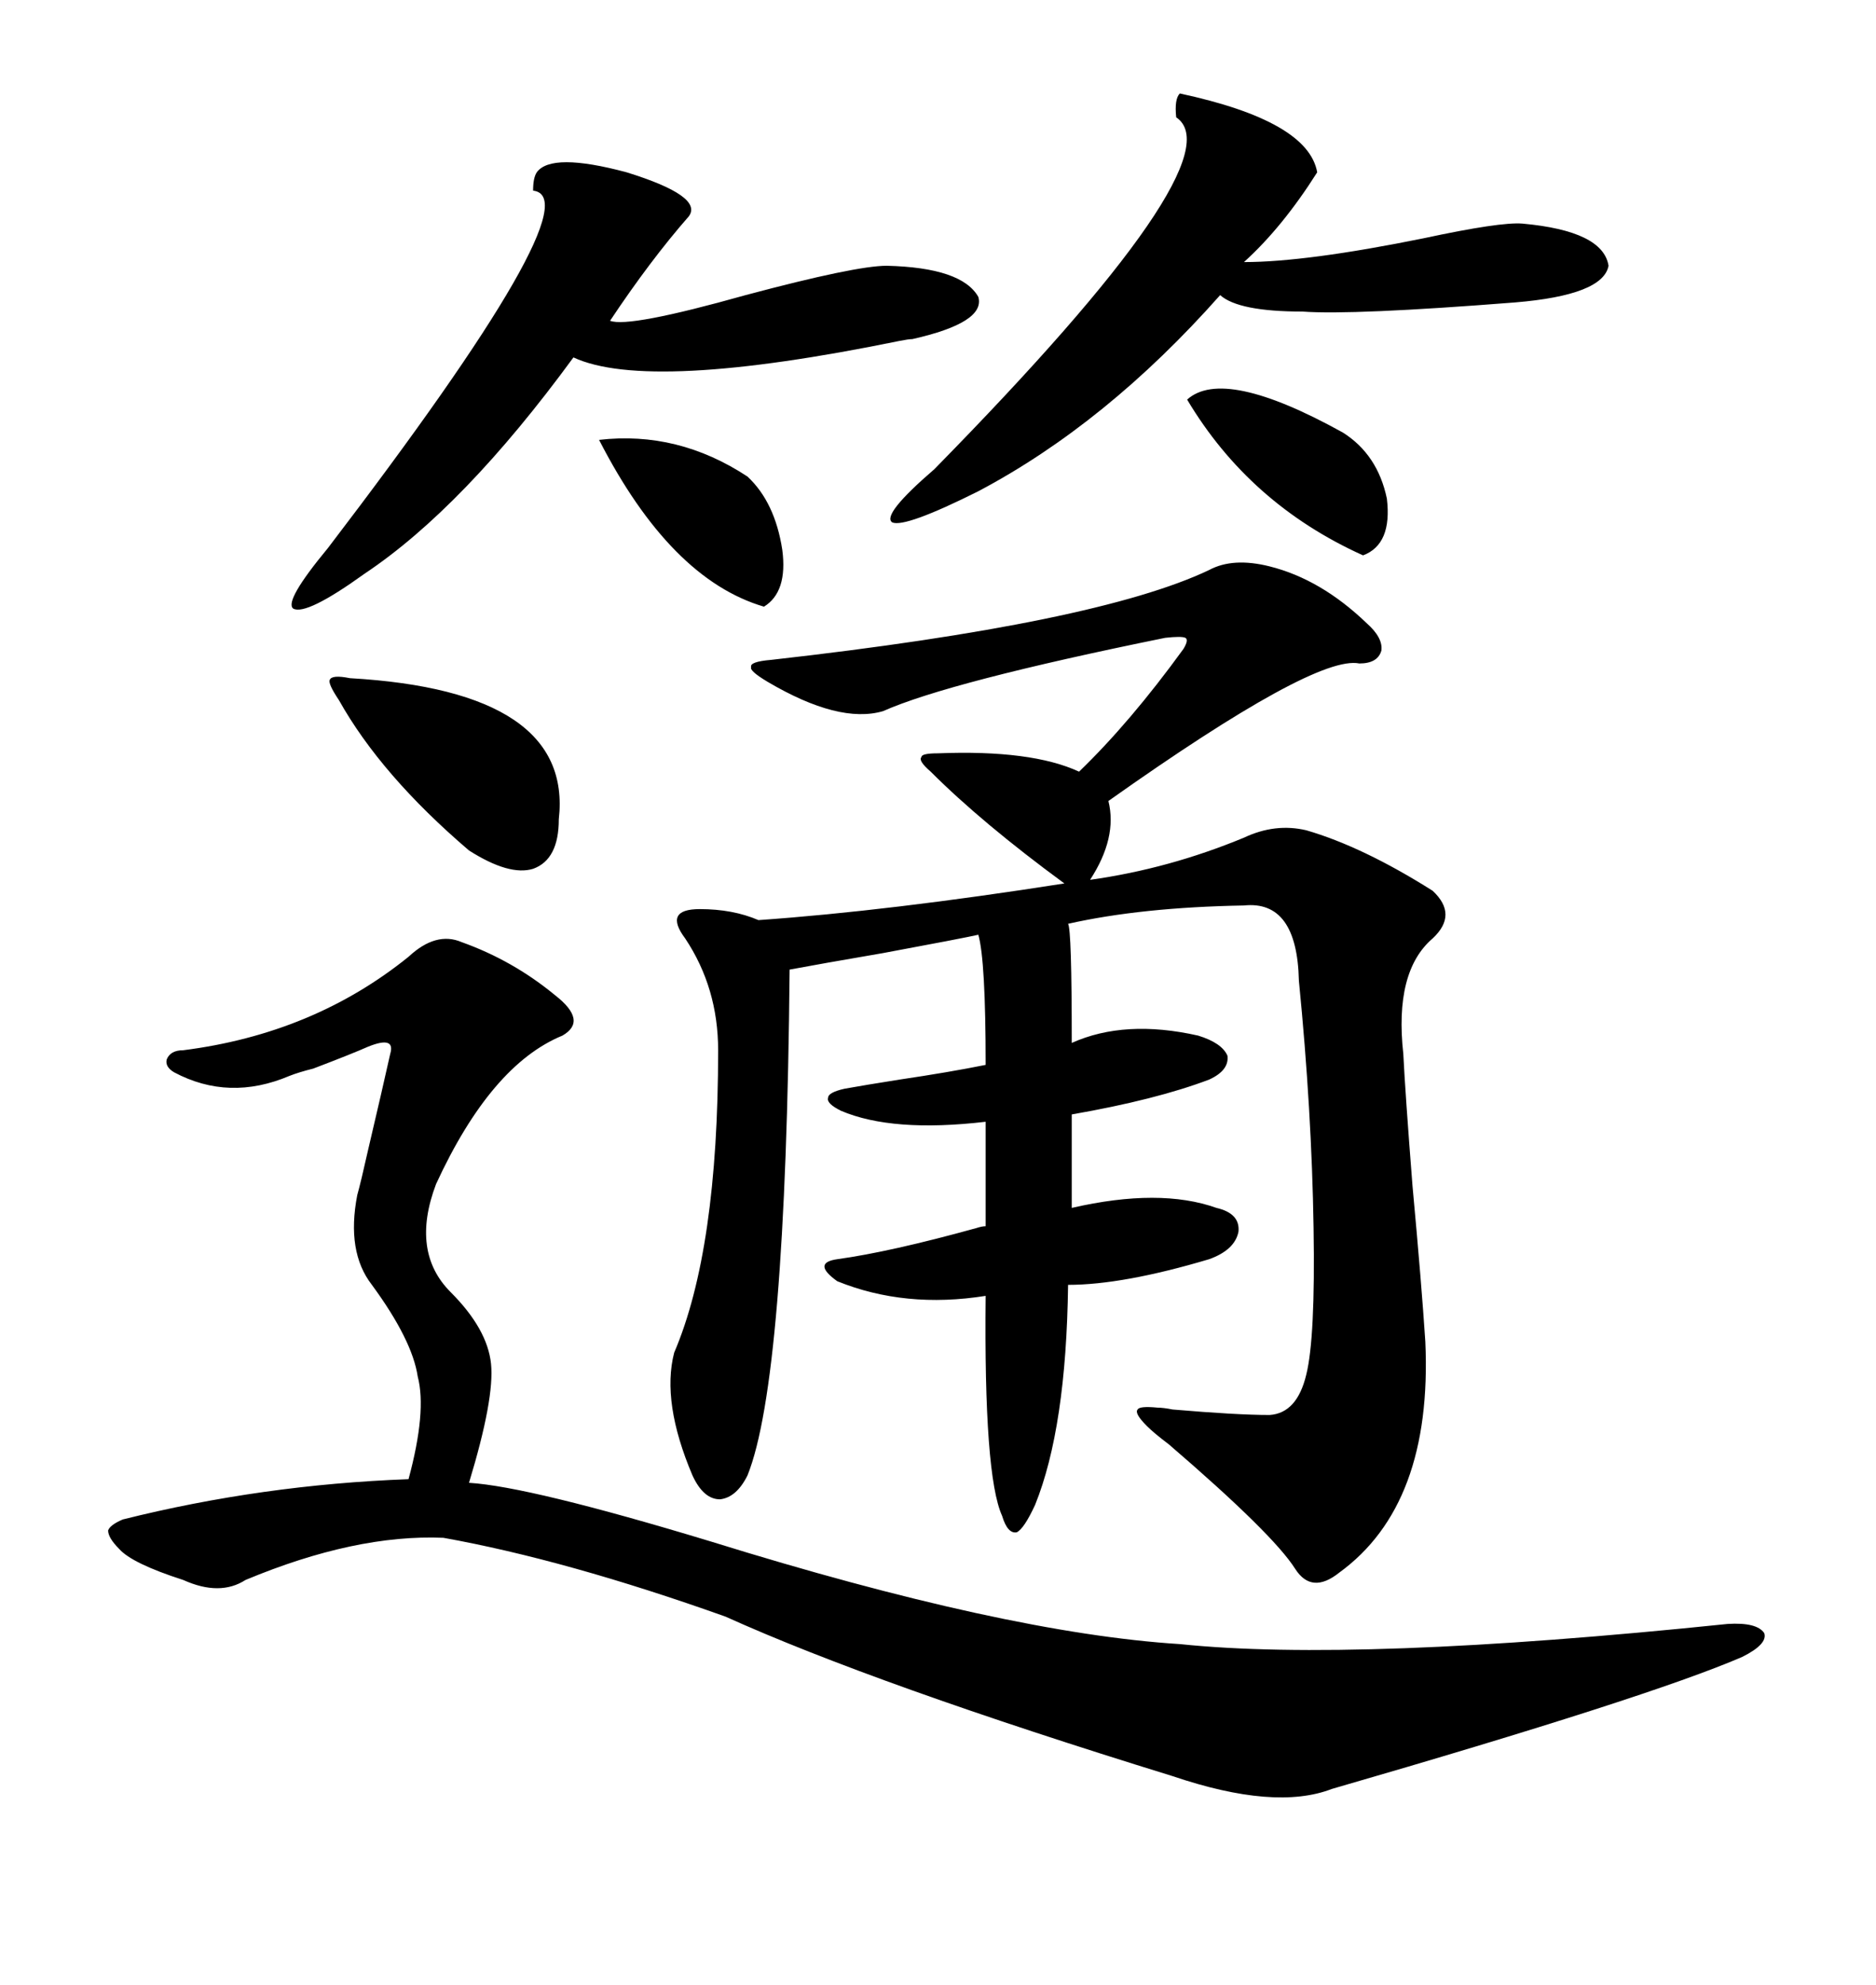 <svg xmlns="http://www.w3.org/2000/svg" xmlns:xlink="http://www.w3.org/1999/xlink" width="300" height="317.285"><path d="M203.03 90.53L203.03 90.53Q211.23 92.58 218.55 99.61L218.55 99.61Q221.19 101.95 220.90 104.00L220.90 104.00Q220.31 106.05 217.38 106.05L217.38 106.05Q210.35 104.59 177.25 128.03L177.25 128.03Q178.71 133.89 174.32 140.63L174.32 140.63Q186.91 138.87 198.93 133.89L198.93 133.89Q203.91 131.54 208.89 132.71L208.89 132.71Q217.97 135.35 229.10 142.38L229.10 142.38Q233.20 146.19 229.10 150L229.10 150Q222.95 155.27 224.41 168.46L224.41 168.46Q224.71 174.61 225.88 189.55L225.88 189.55Q227.34 205.37 227.93 214.45L227.93 214.45Q229.10 240.53 214.16 251.37L214.16 251.37Q209.77 254.88 207.13 250.78L207.13 250.78Q203.61 245.21 186.91 230.86L186.91 230.86Q184.57 229.10 183.40 227.93L183.40 227.93Q181.35 225.88 181.93 225.29L181.93 225.29Q182.23 224.71 185.16 225L185.16 225Q186.04 225 187.50 225.29L187.50 225.29Q197.75 226.17 203.03 226.17L203.03 226.17Q207.42 225.88 208.89 219.73L208.89 219.73Q210.35 213.87 210.06 196.29L210.06 196.29Q209.77 177.54 207.71 156.74L207.71 156.74Q207.42 143.85 198.93 144.73L198.93 144.73Q182.52 145.02 170.80 147.66L170.80 147.66Q171.39 148.54 171.39 166.70L171.39 166.70Q179.88 162.89 191.60 165.53L191.60 165.53Q195.41 166.70 196.29 168.75L196.29 168.75Q196.58 171.09 193.36 172.56L193.36 172.56Q184.86 175.78 171.39 178.13L171.39 178.13L171.39 193.07Q185.45 189.84 194.53 193.07L194.53 193.07Q198.34 193.95 198.05 196.88L198.05 196.88Q197.46 199.80 193.36 201.27L193.36 201.27Q179.59 205.37 170.80 205.37L170.80 205.37Q170.51 228.22 165.53 240.53L165.53 240.53Q163.77 244.34 162.60 244.92L162.60 244.92Q161.13 245.21 160.25 242.29L160.25 242.29Q157.32 235.84 157.62 207.13L157.62 207.13Q144.73 209.18 133.89 204.79L133.89 204.79Q131.84 203.32 131.84 202.44L131.84 202.44Q131.84 201.56 133.89 201.27L133.89 201.27Q142.38 200.10 156.15 196.29L156.15 196.29Q157.03 196.00 157.62 196.00L157.62 196.00L157.62 179.30Q142.68 181.05 134.47 177.54L134.47 177.54Q132.13 176.37 132.42 175.49L132.42 175.49Q132.42 174.61 135.06 174.02L135.06 174.02Q138.28 173.44 143.85 172.56L143.85 172.56Q151.76 171.39 157.62 170.21L157.62 170.21Q157.62 153.52 156.45 149.41L156.45 149.41Q153.81 150 141.21 152.34L141.21 152.34Q130.96 154.10 126.27 154.98L126.27 154.98Q125.68 220.61 119.53 235.84L119.53 235.84Q117.77 239.36 115.14 239.65L115.14 239.65Q112.50 239.65 110.74 235.84L110.74 235.84Q105.76 224.12 107.81 216.21L107.81 216.21Q114.84 199.80 114.84 167.87L114.84 167.87Q114.84 157.91 109.57 150L109.57 150Q107.81 147.66 108.40 146.48L108.40 146.48Q108.98 145.31 111.91 145.31L111.91 145.31Q117.19 145.31 121.29 147.07L121.29 147.07Q142.09 145.61 170.21 141.21L170.21 141.21Q157.03 131.54 148.83 123.34L148.83 123.34Q146.78 121.58 147.36 121.00L147.36 121.00Q147.36 120.41 150 120.41L150 120.41Q164.94 119.82 172.56 123.34L172.56 123.34Q180.76 115.43 189.26 103.71L189.26 103.71Q190.14 102.25 189.55 101.95L189.55 101.95Q188.96 101.66 186.33 101.95L186.33 101.95Q151.76 108.98 141.21 113.67L141.21 113.67Q134.18 115.72 122.75 108.98L122.75 108.98Q119.82 107.23 120.12 106.64L120.12 106.64Q119.82 105.76 123.34 105.47L123.34 105.47Q175.49 99.61 193.36 91.11L193.36 91.11Q197.17 89.06 203.03 90.53ZM73.83 150.59L73.83 150.59Q82.03 153.52 88.77 159.08L88.77 159.08Q94.04 163.18 89.94 165.53L89.94 165.53Q78.52 170.21 69.73 189.26L69.73 189.26Q65.63 200.10 72.07 206.54L72.07 206.54Q77.93 212.40 78.52 217.97L78.52 217.97Q79.10 223.54 75 237.01L75 237.01Q84.67 237.60 113.67 246.39L113.67 246.39Q160.84 261.04 188.67 262.79L188.67 262.79Q216.80 265.72 276.27 259.57L276.27 259.57Q280.96 259.28 282.13 261.04L282.13 261.04Q282.71 262.79 278.61 264.84L278.61 264.84Q263.67 271.29 212.99 285.94L212.99 285.94Q203.91 289.45 187.50 283.89L187.50 283.89Q140.04 269.24 116.02 258.40L116.02 258.40Q90.53 249.32 70.90 245.80L70.90 245.80Q56.84 245.21 39.26 252.54L39.26 252.54Q35.16 255.18 29.30 252.54L29.30 252.54Q21.09 249.90 19.04 247.56L19.04 247.56Q17.29 245.80 17.29 244.63L17.29 244.63Q17.58 243.75 19.63 242.87L19.63 242.87Q41.89 237.30 65.33 236.43L65.33 236.43Q68.26 225.59 66.80 220.02L66.80 220.02Q65.92 214.16 59.47 205.37L59.47 205.37Q55.37 200.10 57.13 191.02L57.13 191.02Q57.71 188.96 58.89 183.69L58.89 183.69Q61.23 173.73 62.40 168.46L62.40 168.46Q63.28 165.53 58.89 167.29L58.89 167.29Q56.25 168.46 50.10 170.80L50.10 170.80Q47.75 171.39 46.29 171.97L46.29 171.97Q36.62 176.07 27.83 171.39L27.83 171.39Q26.37 170.51 26.66 169.34L26.66 169.34Q27.25 167.87 29.30 167.87L29.30 167.87Q50.10 165.23 65.33 152.93L65.33 152.93Q69.73 148.83 73.83 150.59ZM85.84 27.54L85.84 27.54Q88.18 24.32 100.20 27.54L100.20 27.54Q112.50 31.35 110.16 34.57L110.16 34.57Q104.00 41.60 97.56 51.27L97.56 51.27Q100.49 52.44 119.24 47.17L119.24 47.17Q136.82 42.48 141.80 42.48L141.80 42.48Q153.81 42.77 156.45 47.46L156.45 47.46Q157.62 51.56 145.90 54.20L145.90 54.20Q145.31 54.20 143.85 54.49L143.85 54.49Q103.71 62.70 91.70 57.13L91.70 57.13Q74.12 81.15 58.30 91.70L58.30 91.70Q48.93 98.44 46.88 97.27L46.88 97.27Q45.41 96.09 52.44 87.60L52.44 87.60Q95.21 31.64 85.25 30.47L85.25 30.47Q85.25 28.42 85.84 27.54ZM188.67 14.94L188.67 14.94Q209.18 19.34 210.64 27.54L210.64 27.54Q205.08 36.33 198.93 41.89L198.93 41.89Q208.89 41.89 227.64 38.09L227.64 38.09Q239.94 35.45 243.46 35.74L243.46 35.74Q256.35 36.91 257.23 42.48L257.23 42.48Q256.35 47.17 242.29 48.34L242.29 48.34Q216.21 50.39 208.30 49.80L208.30 49.80Q198.05 49.80 195.12 47.17L195.12 47.17Q176.95 67.68 156.45 78.52L156.45 78.52Q144.73 84.38 142.68 83.50L142.68 83.50Q140.92 82.32 149.41 75L149.41 75Q198.05 25.49 188.09 18.75L188.09 18.75Q187.79 15.82 188.67 14.94ZM55.96 108.40L55.96 108.40Q91.70 110.45 89.36 130.96L89.36 130.96Q89.36 137.40 85.25 138.87L85.25 138.87Q81.45 140.04 75 135.94L75 135.94Q60.94 123.93 54.20 111.91L54.20 111.91Q52.44 109.28 52.73 108.69L52.73 108.69Q53.03 107.81 55.96 108.40ZM189.84 63.87L189.84 63.87Q195.70 58.59 214.75 69.14L214.75 69.14Q220.31 72.66 221.78 79.69L221.78 79.69Q222.66 87.01 217.97 88.77L217.97 88.77Q199.80 80.57 189.84 63.87ZM95.80 70.31L95.80 70.31Q108.40 68.85 119.53 76.17L119.53 76.17Q123.93 80.27 125.10 87.89L125.10 87.89Q125.98 94.63 122.17 96.97L122.17 96.97Q107.23 92.58 95.80 70.31Z"/></svg>